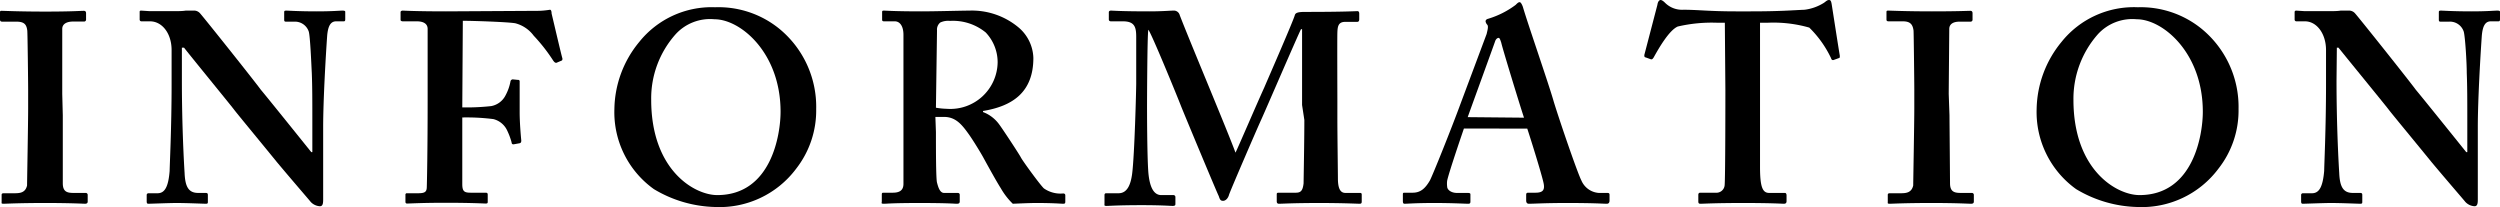 <svg xmlns="http://www.w3.org/2000/svg" viewBox="0 0 230.92 19.12"><title>Asset 5</title><g id="Layer_2" data-name="Layer 2"><g id="デザイン"><path d="M5.8,10.65c0,.25,0,6,0,6.27,0,.8.4.9,1,.9H7.9a.18.18,0,0,1,.2.18v.62c0,.15-.1.2-.25.2s-1.3-.07-3.65-.07c-2.5,0-3.6.07-3.85.07s-.2-.05-.2-.17V18c0-.1.05-.15.2-.15h1c.5,0,1-.05,1.15-.72,0-.35.1-5.75.1-7.1V8.25c0-.6-.05-5.1-.08-5.42C2.45,2.22,2.2,2,1.5,2H.2C.05,2,0,1.92,0,1.8V1.15C0,1,.05,1,.15,1c.3,0,1.6.07,4.05.07S7.4,1,7.75,1c.15,0,.2.1.2.22v.58a.18.18,0,0,1-.2.19h-1c-.55,0-1,.2-1,.68,0,.25,0,5.75,0,6Z"/><path d="M16.8,7.45c0,4.25.2,7.75.25,8.52.05,1.25.35,1.85,1.25,1.85H19c.2,0,.2.1.2.23v.57c0,.15,0,.2-.2.2s-1.75-.07-2.7-.07c-.65,0-2.35.07-2.6.07-.1,0-.15-.05-.15-.22V18a.16.16,0,0,1,.15-.15h.85c.65,0,1-.55,1.12-2.07,0-.45.18-3.95.18-7.95V4.62c0-1.5-.85-2.65-2-2.65h-.8a.16.16,0,0,1-.15-.17V1.12c0-.09,0-.14.15-.14l.77.05c.45,0,1.13,0,2.23,0,.42,0,.8,0,1.1-.05l.7,0a.74.74,0,0,1,.6.22c.25.25,5.15,6.4,5.65,7.1.35.4,4.25,5.25,4.65,5.75h.1v-2.6c0-2.2,0-3.45-.05-4.7-.05-1-.15-3.4-.28-3.83A1.34,1.34,0,0,0,27.2,2h-.8c-.15,0-.15-.09-.15-.22V1.17c0-.14,0-.19.2-.19s1.1.07,2.8.07c1.5,0,2.1-.07,2.39-.07s.25.1.25.17v.57c0,.16,0,.25-.14.25h-.7c-.5,0-.75.41-.83,1.33-.12,1.7-.37,5.9-.37,8.45v6.6c0,.35,0,.7-.3.7a1.25,1.25,0,0,1-.85-.4c-.2-.25-1.55-1.8-3.1-3.65-1.75-2.15-3.7-4.5-4-4.9S17.25,4.75,17,4.4H16.8Z"/><path d="M42.7,9.92a20.88,20.88,0,0,0,2.67-.12,1.86,1.86,0,0,0,1.33-1,4.41,4.41,0,0,0,.45-1.27.23.23,0,0,1,.2-.2l.5.05a.13.13,0,0,1,.15.15c0,.45,0,2.5,0,2.85,0,.9.1,2.1.15,2.6,0,.17-.05.22-.15.25l-.55.1c-.1,0-.18,0-.2-.2A6.42,6.42,0,0,0,46.82,12a1.91,1.91,0,0,0-1.25-1,19.72,19.72,0,0,0-2.87-.15V17c0,.7.2.8.8.8h1.35c.15,0,.2.05.2.18v.62c0,.15,0,.2-.2.2s-1.25-.07-3.7-.07c-2.25,0-3.2.07-3.55.07-.1,0-.15-.05-.15-.17V18a.13.13,0,0,1,.15-.15h1c.6,0,.8-.1.82-.52s.08-3.65.08-8V7.6c0-1.1,0-4.65,0-4.93,0-.45-.35-.7-1-.7H37.2c-.1,0-.2-.05-.2-.12V1.12c0-.09.1-.14.2-.14s1.2.07,4,.07L49.8,1a7.69,7.69,0,0,0,1-.1c.1,0,.15.15.15.35.1.4.9,3.85,1,4.15,0,.1,0,.17-.08.2l-.47.2c-.1,0-.15,0-.3-.2a15.73,15.73,0,0,0-1.8-2.3,3.07,3.07,0,0,0-1.7-1.15c-.65-.12-3.9-.23-4.85-.23Z"/><path d="M72,2.67a9.32,9.32,0,0,1,3.39,7.4,8.74,8.74,0,0,1-1.84,5.5,8.85,8.85,0,0,1-7.5,3.55,11.48,11.48,0,0,1-5.65-1.65,8.73,8.73,0,0,1-3.65-7.4,9.92,9.92,0,0,1,2.3-6.2,8.56,8.56,0,0,1,7-3.2A8.91,8.91,0,0,1,72,2.67Zm-9.6.5a8.9,8.9,0,0,0-2.25,6.05c0,6.5,4,8.8,6.1,8.8,5,0,5.85-5.6,5.85-7.7,0-5.45-3.7-8.54-6.1-8.54A4.31,4.31,0,0,0,62.4,3.17Z"/><path d="M86.45,12.2c0,1.5,0,4.3.1,4.67s.25.95.65.95h1.25c.15,0,.2.08.2.18v.6c0,.17-.08.22-.28.22s-.82-.07-3.42-.07-3,.07-3.3.07-.2-.07-.2-.22V18c0-.12,0-.2.15-.2h.85c.55,0,1-.15,1-.82,0-2.5,0-4.85,0-7.2V3.22c0-.84-.35-1.25-.8-1.25h-1c-.12,0-.17-.05-.17-.14V1.15c0-.12,0-.17.17-.17s1,.07,3.43.07c1.4,0,3.7-.07,4.45-.07A6.72,6.72,0,0,1,94.1,2.55a3.83,3.83,0,0,1,1.35,2.8c0,3.15-1.9,4.45-4.65,4.9v.1a3.26,3.26,0,0,1,1.5,1.15c.3.4,1.85,2.75,2,3.05s1.75,2.5,2.12,2.85a2.67,2.67,0,0,0,1.78.47c.15,0,.2.08.2.18v.52c0,.18,0,.25-.2.25s-.85-.07-2.45-.07c-.7,0-1.65.05-2.2.07a6.37,6.37,0,0,1-1.1-1.42c-.45-.7-1.43-2.5-1.65-2.9s-.95-1.6-1.35-2.15c-.63-.88-1.2-1.55-2.25-1.55-.1,0-.53,0-.8,0Zm0-2.25a6.83,6.83,0,0,0,1,.1,4.37,4.37,0,0,0,4.7-4.3A4,4,0,0,0,91.05,3a4.78,4.78,0,0,0-3.3-1.07,1.72,1.72,0,0,0-.9.15.84.84,0,0,0-.3.72Z"/><path d="M120.27,9.7c0-.75,0-6.95,0-7h-.1c-.2.35-3.35,7.65-3.65,8.3-.37.8-2.92,6.7-3,7s-.3.55-.55.55-.3-.15-.4-.45c-.1-.15-3.35-7.95-3.5-8.35-.45-1.15-2.75-6.75-3-7-.1.35-.12,6.65-.12,7s0,4.55.12,6.17c.1,1.15.4,2.1,1.2,2.1h1.1a.18.18,0,0,1,.2.18v.62c0,.1,0,.2-.25.2s-1-.07-2.85-.07c-2.15,0-3,.07-3.25.07s-.2-.05-.2-.22V18s0-.15.15-.15h1.15c.85,0,1.13-.9,1.25-1.77.23-1.75.38-7.9.38-8.35V3.42c0-.9-.13-1.45-1.23-1.45h-1.1c-.15,0-.2-.09-.2-.17V1.12s0-.14.2-.14.9.07,3.55.07c1.2,0,1.9-.07,2.2-.07a.56.56,0,0,1,.6.42c.9,2.35,4.4,10.65,5.15,12.7.23-.45,2-4.58,2.65-6,.45-1.05,2.7-6.2,2.83-6.7.07-.25.37-.3,1-.3,3.65,0,4.5-.07,4.8-.07.1,0,.15.1.15.22v.52c0,.16-.05.25-.2.25h-1.1c-.65,0-.7.45-.72,1s0,5.55,0,6.2V10.9c0,1.5.05,5.15.05,5.57,0,1,.25,1.35.7,1.35h1.35c.15,0,.15.1.15.18v.57c0,.15,0,.25-.2.25s-1.5-.07-3.7-.07c-2.45,0-3.4.07-3.75.07-.15,0-.2-.1-.2-.22V18c0-.15,0-.2.2-.2h1.55c.45,0,.65-.15.73-.87,0-.25.07-3.85.07-5.85Z"/><path d="M135.22,11.87c-.2.58-1.42,4.15-1.55,4.83a2.14,2.14,0,0,0,0,.52c0,.33.4.6.9.6h1c.2,0,.25.05.25.13v.62c0,.15,0,.25-.2.25-.35,0-1.4-.07-3.15-.07s-2.4.07-2.74.07c-.15,0-.15-.15-.15-.32V18c0-.15,0-.2.15-.2h.75c.7,0,1.14-.35,1.59-1.12.25-.45,2.05-4.95,2.8-7l2.45-6.55c.05-.25.2-.7.05-.85a.61.61,0,0,1-.15-.3c0-.1.05-.2.25-.25A8.14,8.14,0,0,0,140,.45c.15-.15.25-.25.37-.25s.25.3.3.45c.45,1.55,2.4,7.15,2.85,8.75.6,1.95,2.2,6.6,2.55,7.27a1.89,1.89,0,0,0,1.6,1.15h.8c.15,0,.2.05.2.18v.52c0,.15-.05.3-.25.3-.45,0-1-.07-3.7-.07-2.1,0-2.95.07-3.5.07-.2,0-.25-.15-.25-.3V18c0-.15.05-.2.2-.2h.65c.7,0,.9-.25.75-.92-.2-.9-1.2-4.1-1.5-5Zm5.55-1c-.25-.72-2-6.42-2.1-6.92-.1-.3-.15-.45-.25-.45s-.25.1-.32.32-2.35,6.48-2.53,7Z"/><path d="M159.32,2.1h-.7a13.82,13.82,0,0,0-3.65.35c-.8.35-1.75,2-2.22,2.85-.08.12-.15.22-.28.17L152,5.3c-.11,0-.13-.13-.11-.25l1.2-4.6c.05-.35.2-.45.3-.45s.25.1.4.25a2.22,2.22,0,0,0,1.7.65c1.35,0,2.4.15,4.85.15h1.35c2.75,0,3.8-.1,5-.15a4.38,4.38,0,0,0,1.8-.65c.2-.15.3-.25.45-.25s.2.1.25.4.55,3.55.75,4.75c0,.15,0,.2-.1.22l-.5.18c-.1,0-.15,0-.22-.2a9.84,9.84,0,0,0-2-2.8,12,12,0,0,0-3.85-.45h-.7V15.42c0,1.9.25,2.4.85,2.4h1.45c.1,0,.15.1.15.23v.52c0,.15-.05.25-.25.25s-1.05-.07-3.75-.07-3.6.07-3.95.07c-.15,0-.2-.05-.2-.22V18c0-.15.08-.2.18-.2h1.42a.76.76,0,0,0,.83-.67c.07-.65.07-8.3.07-8.8Z"/><path d="M180.07,10.65c0,.25.05,6,.05,6.27,0,.8.4.9,1,.9h1a.18.18,0,0,1,.2.18v.62c0,.15-.1.2-.25.2-.3,0-1.3-.07-3.65-.07-2.5,0-3.6.07-3.85.07s-.2-.05-.2-.17V18c0-.1.05-.15.2-.15h1c.5,0,1-.05,1.15-.72,0-.35.1-5.75.1-7.1V8.25c0-.6-.05-5.1-.07-5.42-.08-.61-.33-.86-1-.86h-1.3c-.15,0-.2-.05-.2-.17V1.15c0-.12,0-.17.15-.17.3,0,1.6.07,4.05.07S181.67,1,182,1c.15,0,.2.1.2.22v.58A.18.18,0,0,1,182,2h-1c-.55,0-.95.2-.95.68,0,.25-.05,5.75-.05,6Z"/><path d="M203.37,2.67a9.32,9.32,0,0,1,3.4,7.4,8.69,8.69,0,0,1-1.85,5.5,8.85,8.85,0,0,1-7.5,3.55,11.48,11.48,0,0,1-5.65-1.65,8.76,8.76,0,0,1-3.65-7.4,10,10,0,0,1,2.3-6.2,8.56,8.56,0,0,1,7.05-3.2A8.91,8.91,0,0,1,203.37,2.67Zm-9.6.5a9,9,0,0,0-2.25,6.05c0,6.5,4,8.8,6.1,8.8,5,0,5.85-5.6,5.85-7.7,0-5.45-3.7-8.54-6.1-8.54A4.31,4.31,0,0,0,193.77,3.17Z"/><path d="M215.82,7.45c0,4.25.2,7.75.25,8.52.05,1.25.35,1.85,1.25,1.85H218c.2,0,.2.1.2.23v.57c0,.15,0,.2-.2.2s-1.75-.07-2.7-.07c-.65,0-2.35.07-2.6.07-.1,0-.15-.05-.15-.22V18a.16.16,0,0,1,.15-.15h.85c.65,0,1-.55,1.13-2.07,0-.45.17-3.95.17-7.95V4.62c0-1.5-.85-2.65-1.95-2.65h-.8a.16.16,0,0,1-.15-.17V1.12c0-.09.05-.14.15-.14l.78.05c.45,0,1.12,0,2.22,0,.43,0,.8,0,1.1-.05l.7,0a.74.74,0,0,1,.6.22c.25.25,5.15,6.4,5.65,7.1.35.4,4.25,5.25,4.65,5.75h.1v-2.6c0-2.2,0-3.45-.05-4.7,0-1-.15-3.4-.28-3.83A1.34,1.34,0,0,0,226.22,2h-.8c-.15,0-.15-.09-.15-.22V1.17c0-.14,0-.19.2-.19s1.1.07,2.8.07c1.5,0,2.1-.07,2.4-.07s.25.1.25.17v.57c0,.16,0,.25-.15.25h-.7c-.5,0-.75.41-.83,1.33-.12,1.7-.37,5.9-.37,8.45v6.6c0,.35,0,.7-.3.7a1.25,1.25,0,0,1-.85-.4c-.2-.25-1.55-1.8-3.1-3.65-1.75-2.15-3.7-4.5-4-4.9S216.27,4.75,216,4.4h-.15Z"/></g></g></svg>